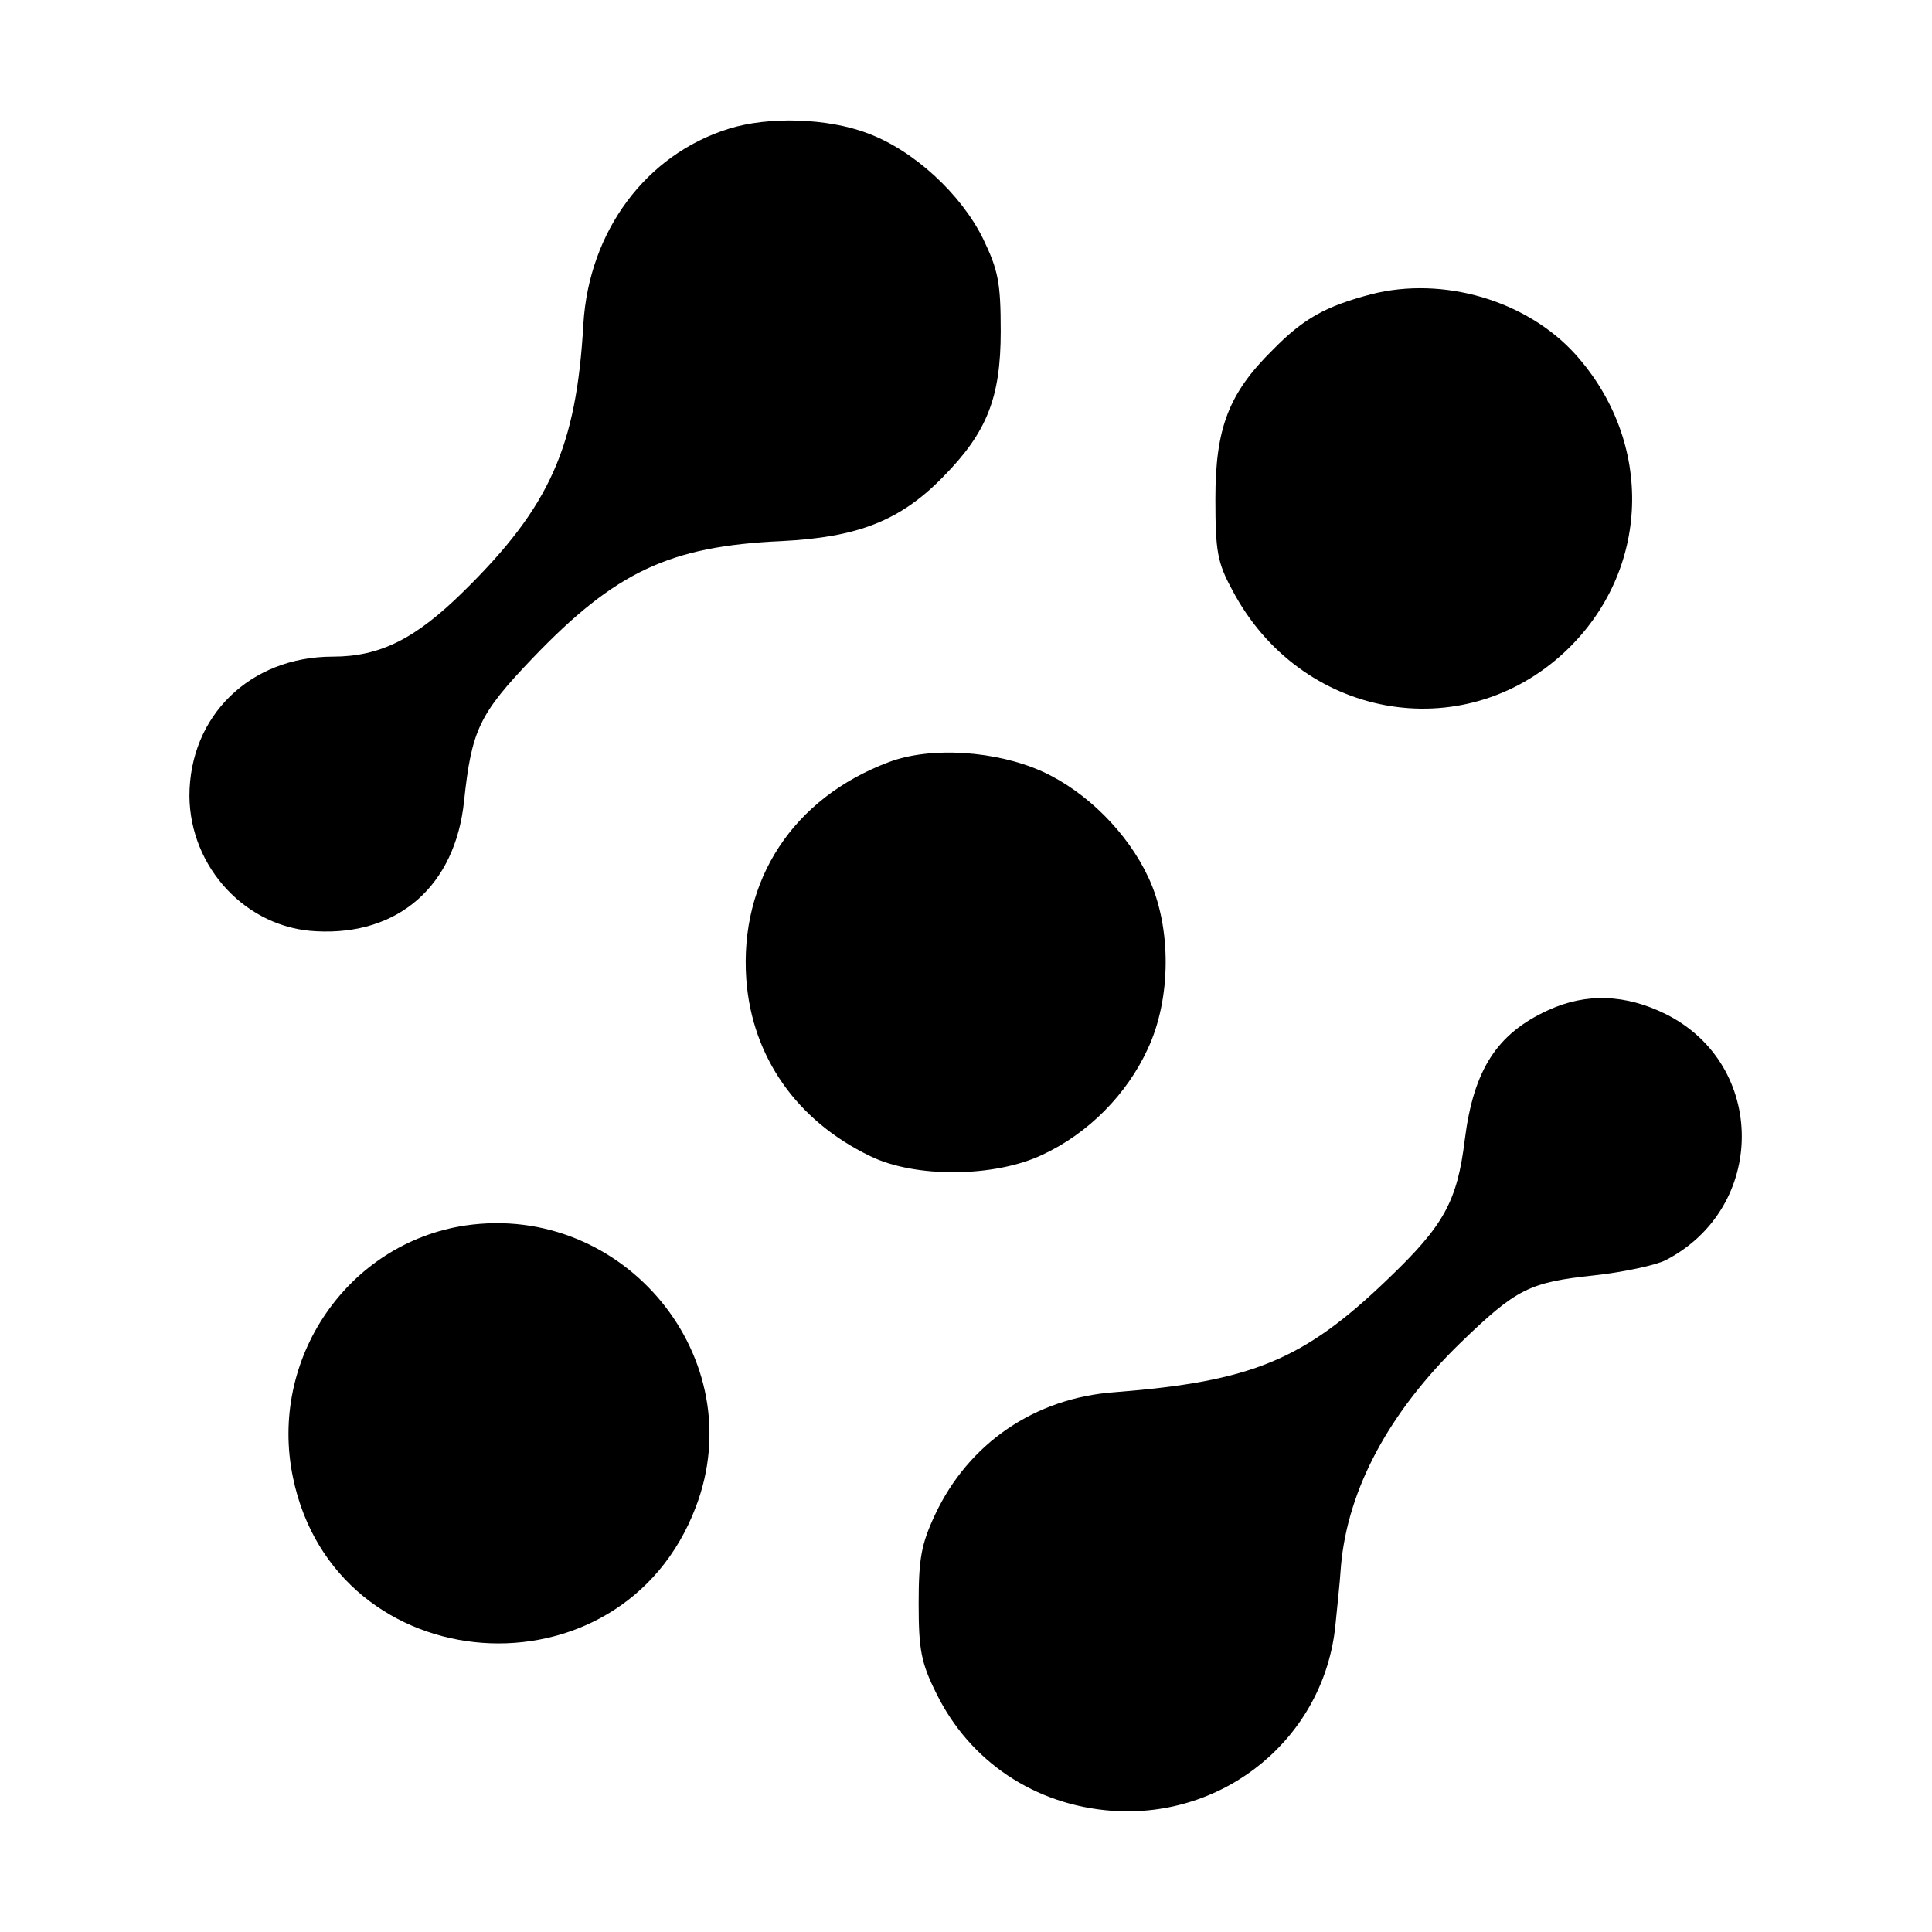 <?xml version="1.0" standalone="no"?>
<!DOCTYPE svg PUBLIC "-//W3C//DTD SVG 20010904//EN"
 "http://www.w3.org/TR/2001/REC-SVG-20010904/DTD/svg10.dtd">
<svg version="1.0" xmlns="http://www.w3.org/2000/svg"
 width="306pt" height="306pt" viewBox="0 0 306 306"
 preserveAspectRatio="xMidYMid meet">
<g transform="translate(0,306) scale(0.1,-0.1)"
fill="#000000" stroke="none">
<path d="M1154 2856 c-131 -41 -221 -162 -230 -309 -11 -195 -53 -289 -189
-423 -77 -76 -133 -104 -208 -104 -131 0 -227 -94 -227 -221 1 -113 90 -209
201 -214 130 -7 220 72 234 206 12 113 24 138 108 226 132 138 218 178 395
186 120 6 188 32 256 102 69 70 91 125 91 230 0 78 -4 97 -28 147 -35 71 -110
140 -183 167 -63 24 -157 27 -220 7z"/>
<path d="M2172 2594 c-72 -19 -107 -38 -156 -88 -70 -69 -91 -124 -91 -236 0
-83 3 -101 27 -145 107 -203 364 -250 527 -97 135 127 142 331 16 471 -77 85
-209 124 -323 95z"/>
<path d="M1408 1853 c-152 -57 -237 -187 -226 -344 9 -123 80 -224 196 -280
71 -35 197 -34 273 2 73 34 134 96 167 168 37 79 38 192 1 271 -33 71 -98 136
-168 168 -73 33 -177 40 -243 15z"/>
<path d="M2452 1460 c-81 -37 -118 -94 -132 -205 -12 -98 -33 -136 -122 -221
-133 -128 -215 -162 -432 -179 -127 -9 -232 -81 -285 -194 -22 -47 -26 -70
-26 -141 0 -73 4 -94 28 -142 53 -108 156 -177 278 -186 180 -13 336 117 354
293 2 22 7 65 9 96 11 121 76 242 189 352 89 86 109 96 212 107 46 5 97 16
113 24 161 83 161 310 0 390 -63 31 -125 34 -186 6z"/>
<path d="M737 1119 c-186 -28 -312 -211 -273 -399 67 -325 520 -358 638 -47
90 235 -113 483 -365 446z"/>
</g>
</svg>

